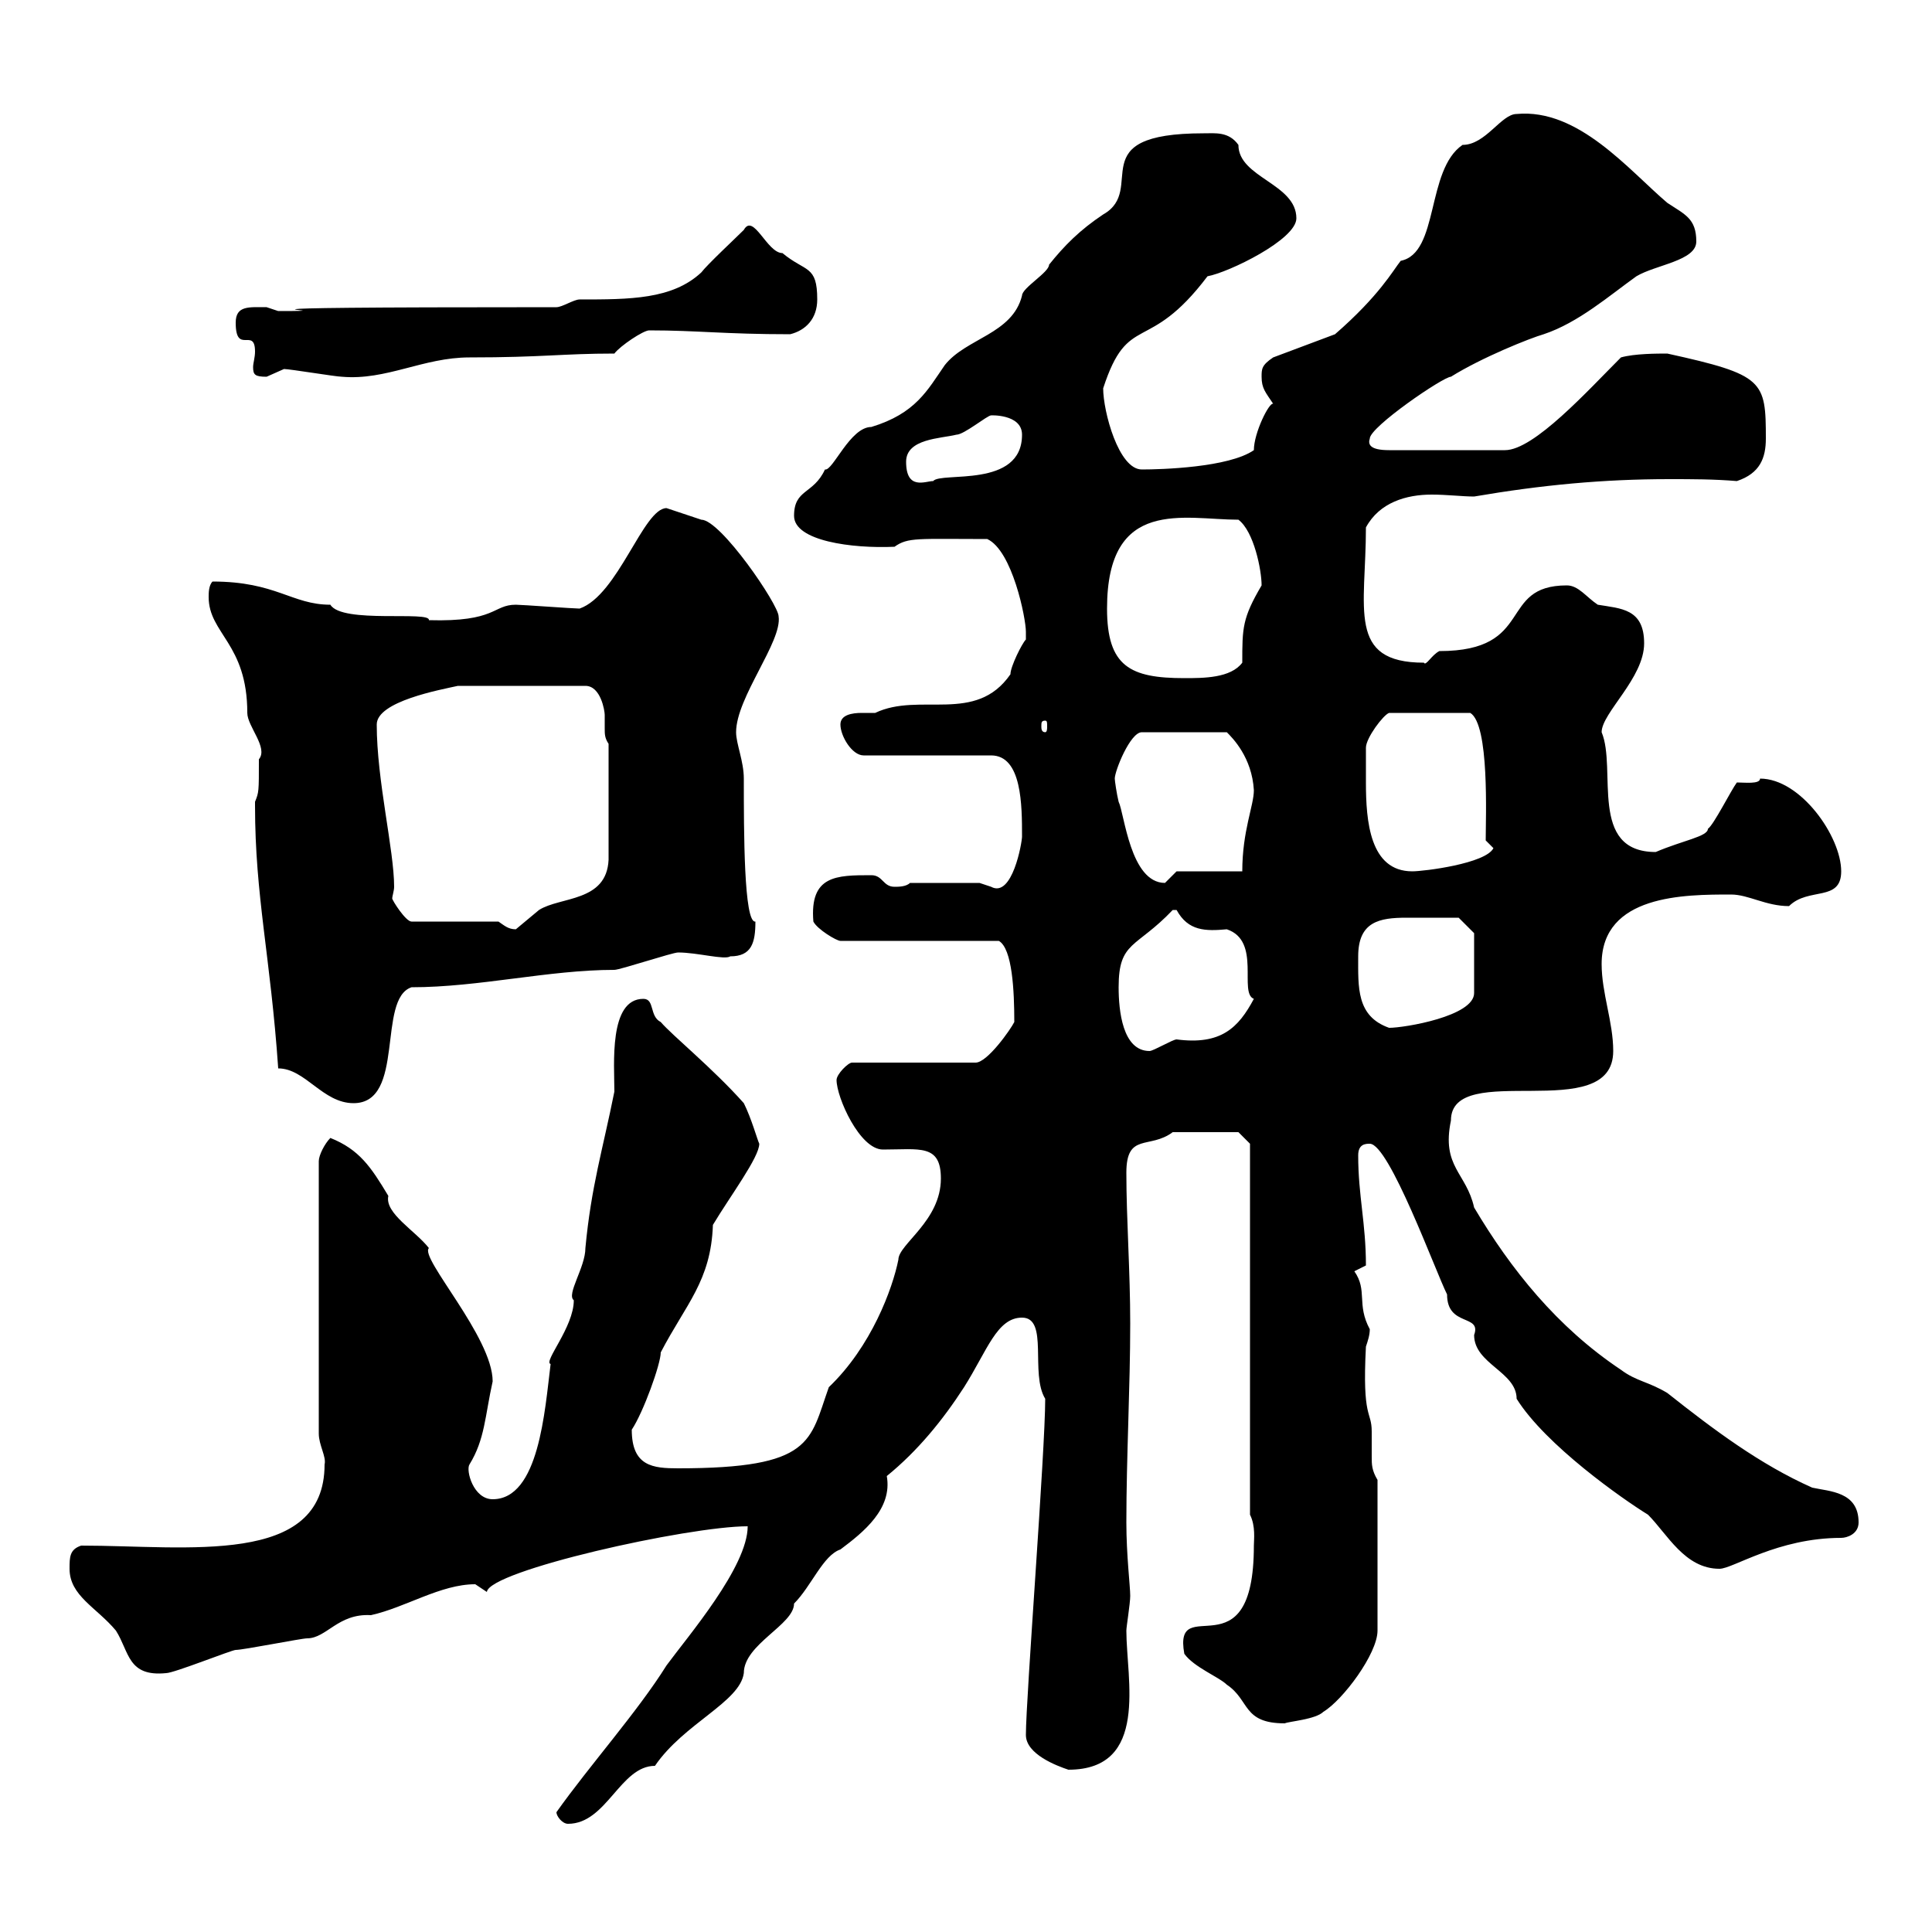 <svg xmlns="http://www.w3.org/2000/svg" xmlns:xlink="http://www.w3.org/1999/xlink" width="300" height="300"><path d="M86.40 281.40C86.40 282 87.30 283.20 88.20 283.20C94.20 283.20 96.30 274.20 101.70 274.20C106.20 267.60 114.90 264.30 115.50 259.80C115.50 255.30 123.30 252.30 123.30 249C126 246.30 127.80 241.50 130.50 240.60C134.10 237.90 138.60 234.30 137.70 229.20C142.50 225.30 146.40 220.50 149.70 215.40C153.30 209.70 154.80 204.60 158.70 204.60C162.90 204.60 159.90 213.30 162.30 217.20C162.30 225.30 159.30 263.70 159.30 269.40C159.30 272.40 164.10 274.20 165.90 274.80C178.50 274.80 174.90 260.70 174.90 253.20C174.90 252.60 175.50 249 175.50 247.80C175.50 246.30 174.90 241.50 174.90 236.40C174.90 226.20 175.50 215.40 175.50 205.50C175.50 197.40 174.90 189.30 174.90 182.10C174.90 175.80 178.50 178.50 182.10 175.80L192.30 175.80L194.10 177.60L194.10 235.20C195 237 194.70 239.10 194.70 240C194.70 260.40 182.10 246.90 183.90 256.80C185.40 258.90 189.30 260.40 190.50 261.60C194.10 264 192.90 267.60 199.50 267.60C200.10 267.30 204.30 267 205.50 265.80C208.50 264 213.90 256.80 213.90 253.20L213.90 229.80C213 228.30 213 227.40 213 226.20C213 224.70 213 223.80 213 222.30C213 219 211.50 220.50 212.10 209.10C212.40 208.20 212.70 207.30 212.70 206.40C210.60 202.50 212.40 200.40 210.30 197.40C210.30 197.40 212.10 196.50 212.10 196.50C212.10 189.90 210.90 185.70 210.90 179.40C210.90 177.60 212.10 177.60 212.70 177.60C215.70 177.60 222.90 197.40 224.70 201C224.70 206.10 230.10 204 228.90 207.30C228.90 211.80 235.50 213 235.50 217.20C240 224.40 252 232.80 255.90 235.20C258.90 238.20 261.60 243.60 267 243.60C269.10 243.60 276 238.80 285.90 238.80C286.80 238.80 288.60 238.20 288.60 236.40C288.60 231.60 284.10 231.60 281.40 231C273.30 227.40 266.10 222 258.90 216.30C255.90 214.50 254.10 214.50 251.70 212.70C241.80 206.10 234.60 197.10 228.90 187.50C227.70 182.10 223.80 181.20 225.30 174C225.30 164.40 250.50 174.90 250.50 163.20C250.50 158.70 248.70 154.20 248.70 149.70C248.70 138.90 261.60 138.90 268.80 138.90C271.50 138.90 274.20 140.70 277.80 140.70C280.80 137.70 285.90 140.10 285.90 135.30C285.90 129.90 279.60 120.90 273.30 120.90C273.30 121.80 270.90 121.50 269.70 121.50C268.80 122.70 266.10 128.10 265.20 128.70C265.20 129.90 261.30 130.50 257.10 132.30C246.60 132.30 251.10 119.40 248.70 113.70C248.70 110.70 255.30 105.30 255.30 99.90C255.30 94.50 251.70 94.50 248.10 93.90C246.30 92.70 245.10 90.90 243.30 90.90C232.50 90.90 238.50 101.10 223.50 101.10C222.30 101.70 221.40 103.50 221.10 102.90C209.10 102.90 212.10 94.50 212.10 81.90C214.20 78 218.40 76.80 222.30 76.80C224.70 76.80 227.10 77.10 228.90 77.10C239.40 75.30 249 74.40 259.20 74.40C262.80 74.40 266.10 74.40 269.70 74.70C273.30 73.50 274.20 71.10 274.20 68.10C274.20 59.10 273.90 58.20 258.90 54.90C257.40 54.90 253.80 54.90 251.70 55.50C246.60 60.60 238.20 69.90 233.70 69.90L215.70 69.90C212.70 69.90 212.40 69 212.70 68.10C212.70 66.30 224.10 58.50 225.30 58.50C230.10 55.50 237.60 52.50 239.70 51.90C245.10 50.10 249.90 45.90 254.10 42.90C257.10 41.10 263.40 40.50 263.40 37.50C263.40 33.90 261.60 33.30 258.90 31.50C252.90 26.40 245.10 16.80 235.50 17.70C233.10 17.70 230.70 22.50 227.10 22.50C221.40 26.40 223.50 39.30 217.50 40.50C216.30 42 214.20 45.90 207.30 51.90L197.70 55.50C195.90 56.70 195.90 57.30 195.90 58.50C195.90 60.30 196.50 60.90 197.70 62.70C197.10 62.40 194.70 67.20 194.70 69.90C190.80 72.60 180.30 72.90 177.30 72.90C173.70 72.90 171.30 63.90 171.30 60.30C175.20 48.30 178.20 55.20 187.50 42.90C190.80 42.30 201.30 37.20 201.30 33.90C201.30 28.50 192.30 27.60 192.30 22.50C190.80 20.40 188.70 20.70 186.90 20.70C167.70 20.70 178.20 29.40 171.30 33.30C167.70 35.70 165.30 38.10 162.90 41.10C162.90 42.30 158.70 44.70 158.70 45.90C157.20 51.90 150 52.50 146.70 56.70C144 60.60 142.20 64.20 135.30 66.30C132 66.30 129.30 73.20 128.10 72.90C126.30 76.80 123.30 75.90 123.30 80.10C123.30 84 132.30 85.20 138.90 84.90C141 83.40 142.50 83.70 153.30 83.70C157.20 85.50 159.30 96 159.30 98.10C159.30 98.10 159.30 98.10 159.30 99.30C158.70 99.90 156.90 103.50 156.90 104.70C151.50 112.50 142.80 107.40 135.90 110.70C135.60 110.70 135 110.70 133.80 110.70C132.30 110.70 130.50 111 130.50 112.50C130.50 114.30 132.30 117.30 134.10 117.30L153.90 117.30C158.70 117.30 158.70 125.10 158.70 129.90C158.70 130.80 157.20 139.50 153.90 137.70C153.90 137.70 152.10 137.10 152.10 137.10L141.30 137.10C140.70 137.70 139.50 137.70 138.90 137.70C137.10 137.70 137.10 135.90 135.30 135.90C129.90 135.90 125.70 135.90 126.30 143.10C126.90 144.30 129.90 146.10 130.50 146.10L155.10 146.10C157.20 147.30 157.50 153.90 157.50 158.70C156.90 159.90 153.30 165 151.50 165L132.30 165C131.70 165 129.90 166.80 129.90 167.70C129.90 170.40 133.50 178.50 137.10 178.50C142.80 178.50 146.10 177.60 146.10 183C146.10 189.60 139.50 193.20 139.50 195.60C138.60 200.10 135.30 209.10 128.70 215.40C125.70 223.80 126.30 228 105.30 228C101.40 228 98.10 227.70 98.10 222C99.90 219.30 102.60 211.80 102.60 210C106.50 202.50 110.40 198.90 110.70 190.20C113.40 185.70 117.90 179.70 117.90 177.60C117.60 177 116.70 173.70 115.50 171.30C110.70 165.90 104.40 160.80 102.60 158.70C100.80 157.80 101.70 155.10 99.90 155.10C94.50 155.10 95.40 165.30 95.40 169.50C93.60 178.50 91.80 184.20 90.90 193.80C90.90 196.80 87.90 201 89.10 201.90C89.10 206.10 84.30 211.50 85.50 211.80C84.60 219 83.70 232.80 76.50 232.80C73.50 232.80 72.30 228.30 72.90 227.40C75.30 223.50 75.30 219.90 76.50 214.50C76.50 207.60 65.10 195.30 66.60 193.80C64.50 191.10 59.70 188.40 60.30 185.70C57.60 181.20 55.80 178.50 51.30 176.70C50.40 177.60 49.50 179.40 49.50 180.30L49.50 222.60C49.50 224.40 50.70 226.20 50.40 227.40C50.40 243.30 29.10 240 12.60 240C10.80 240.60 10.80 241.80 10.80 243.60C10.80 247.80 15 249.60 18 253.20C20.10 256.50 19.80 260.40 25.80 259.80C27 259.80 36 256.20 36.60 256.20C37.80 256.20 46.80 254.40 47.70 254.40C50.70 254.40 52.50 250.50 57.60 250.80C63 249.60 68.40 246 73.80 246C73.80 246 75.60 247.20 75.60 247.20C75.90 243.90 106.80 237 116.10 237C116.10 243.30 106.80 254.10 103.50 258.60C99 265.80 91.50 274.20 86.40 281.40ZM39.60 124.50C39.60 125.10 39.60 125.10 39.60 125.10C39.60 139.20 42 148.50 43.20 165.90C47.40 165.90 50.10 171.30 54.90 171.30C63 171.30 58.50 155.10 63.90 153.30C74.40 153.30 85.20 150.60 95.40 150.60C96.30 150.60 104.40 147.90 105.30 147.90C108.30 147.90 112.50 149.10 113.40 148.50C116.70 148.50 117.30 146.40 117.30 143.10C115.50 143.40 115.50 129 115.50 120.90C115.50 118.20 114.30 115.50 114.30 113.70C114.30 108.30 121.50 99.60 120.90 95.70C120.90 93.90 111.90 80.70 108.90 80.70L103.50 78.90C99.90 78.90 96 92.40 90 94.50C89.10 94.50 81 93.90 80.10 93.90C76.50 93.90 77.10 96.60 66.60 96.30C66.90 94.80 53.10 96.90 51.30 93.90C45.30 93.90 42.90 90.30 33 90.30C32.40 90.90 32.40 92.10 32.40 92.70C32.40 98.40 38.40 99.90 38.40 110.70C38.40 112.80 41.70 116.10 40.20 117.90C40.20 123 40.20 123 39.60 124.50ZM173.70 153.30C173.70 146.10 176.40 147.30 182.10 141.30C182.10 141.30 182.10 141.30 182.70 141.30C184.50 144.60 187.20 144.60 190.50 144.30C195.90 146.10 192.30 154.20 194.70 155.10C192.30 159.60 189.60 162.30 182.70 161.40C182.10 161.40 179.10 163.20 178.50 163.20C174.30 163.20 173.70 156.90 173.70 153.30ZM210.90 148.50C210.90 143.10 214.20 142.50 218.40 142.50C220.50 142.50 224.10 142.50 226.50 142.50L228.90 144.90C228.90 146.70 228.90 152.10 228.90 154.20C228.90 157.80 218.10 159.60 215.70 159.60C210.60 157.80 210.90 153.30 210.90 148.50ZM77.40 143.10L63.90 143.10C63 143.10 60.90 139.80 60.90 139.50C60.90 139.20 61.20 138.30 61.20 137.70C61.20 132 58.50 121.20 58.50 112.50C58.50 108.90 68.40 107.10 71.10 106.50L90.90 106.50C93.30 106.50 93.90 110.40 93.90 111C93.90 111.90 93.90 112.50 93.90 113.10C93.90 114 93.90 114.60 94.50 115.50L94.50 133.50C94.20 140.10 87 139.20 83.70 141.30C83.70 141.30 80.10 144.30 80.10 144.30C78.90 144.30 78.30 143.70 77.40 143.10ZM173.10 120.90C173.10 119.70 175.50 113.70 177.30 113.70L190.50 113.70C191.40 114.60 194.40 117.60 194.70 122.70C194.70 125.10 192.90 129 192.90 135.30L182.70 135.30C182.70 135.30 180.90 137.10 180.90 137.10C175.50 137.10 174.60 126.30 173.70 124.50C173.40 123.30 173.10 121.20 173.10 120.90ZM212.10 121.50C212.10 120.90 212.10 117.30 212.10 116.10C212.10 114.60 214.80 111 215.70 110.70L228.30 110.70C231.30 112.50 230.70 126.90 230.70 130.50L231.90 131.70C230.70 134.10 221.10 135.30 219.30 135.30C212.70 135.30 212.10 127.50 212.10 121.50ZM162.30 111.90C162.60 111.90 162.60 112.20 162.60 112.80C162.60 113.10 162.60 113.70 162.30 113.70C161.70 113.70 161.70 113.10 161.70 112.80C161.70 112.20 161.70 111.90 162.30 111.90ZM171.90 94.50C171.90 77.10 183.90 80.70 192.30 80.70C194.70 82.50 195.90 88.50 195.90 90.90C192.90 96 192.90 97.50 192.90 102.90C191.10 105.30 186.90 105.30 183.90 105.30C175.50 105.30 171.90 103.50 171.90 94.50ZM140.70 71.70C140.70 68.10 146.10 68.10 148.50 67.50C149.70 67.50 153.30 64.50 153.90 64.50C153.60 64.50 158.70 64.20 158.70 67.50C158.70 75.90 146.10 73.20 144.90 74.70C143.70 74.70 140.70 76.20 140.70 71.70ZM36.60 50.10C36.60 55.20 39.60 50.70 39.60 54.60C39.60 55.50 39.30 56.40 39.30 57C39.30 58.20 39.60 58.50 41.40 58.50C41.40 58.50 44.10 57.30 44.10 57.30C45 57.30 52.20 58.50 53.10 58.50C60 59.10 65.70 55.50 72.90 55.50C84.30 55.50 87.30 54.90 95.40 54.90C96.30 53.70 99.90 51.30 100.80 51.30C108.30 51.30 112.50 51.90 122.70 51.90C125.10 51.30 126.90 49.50 126.90 46.50C126.90 41.10 125.10 42.30 121.50 39.30C119.10 39.30 117 33 115.50 35.70C114.30 36.90 109.80 41.10 108.90 42.30C104.40 46.50 97.80 46.50 90 46.50C89.10 46.50 87.30 47.70 86.40 47.70C21.60 47.70 57.60 48.30 43.20 48.30C43.20 48.30 41.40 47.70 41.40 47.70C38.70 47.70 36.60 47.40 36.60 50.10Z"/></svg>